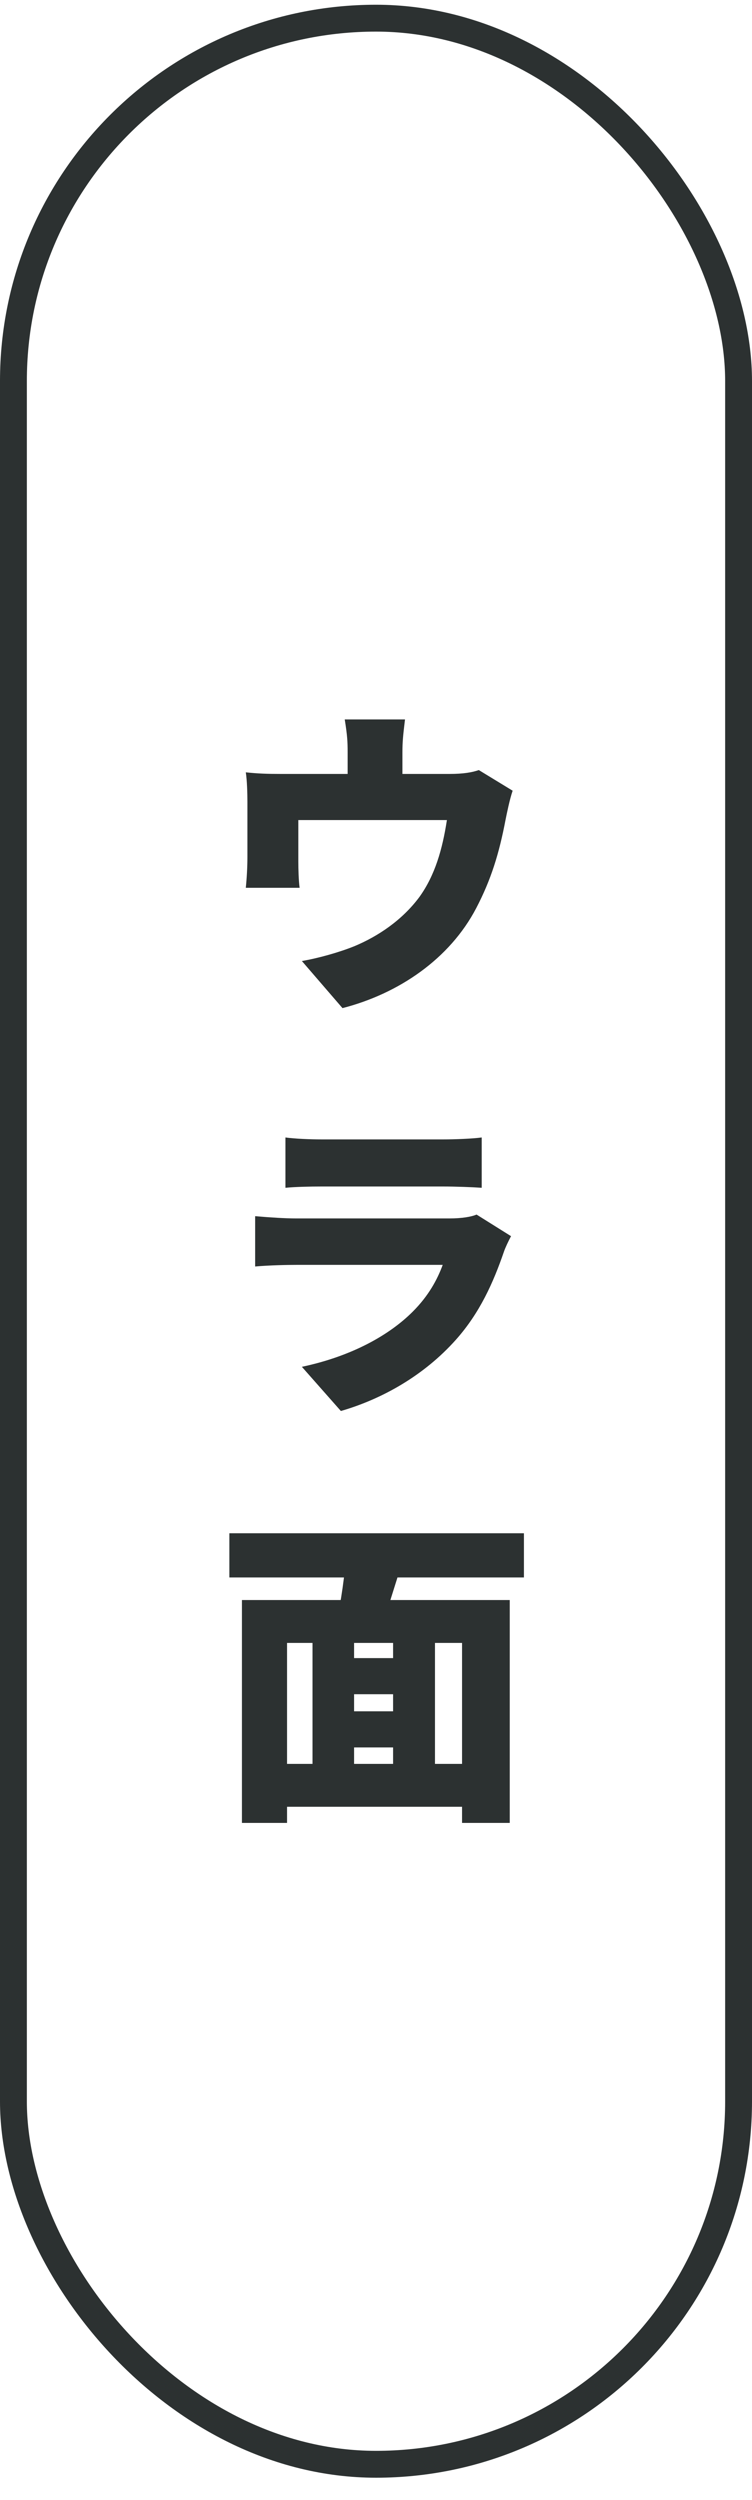 <svg width="28" height="93" viewBox="0 0 28 93" fill="none" xmlns="http://www.w3.org/2000/svg">
<rect x="0.5" y="0.676" width="27" height="91" rx="13.5" stroke="#2C3131"/>
<path d="M15.08 26.764C15.008 27.364 14.984 27.592 14.984 27.988C14.984 28.324 14.984 29.32 14.984 29.788L12.944 29.788C12.944 29.236 12.944 28.324 12.944 27.988C12.944 27.592 12.932 27.364 12.836 26.764L15.08 26.764ZM19.088 29.416C18.98 29.728 18.872 30.256 18.824 30.496C18.584 31.756 18.284 32.728 17.732 33.784C16.748 35.668 14.852 36.964 12.752 37.504L11.24 35.752C11.864 35.644 12.632 35.428 13.196 35.2C14.06 34.84 14.972 34.24 15.62 33.364C16.196 32.56 16.472 31.6 16.64 30.508L11.108 30.508C11.108 30.88 11.108 31.672 11.108 32.044C11.108 32.344 11.12 32.764 11.156 33.028L9.152 33.028C9.188 32.68 9.212 32.26 9.212 31.888C9.212 31.492 9.212 30.292 9.212 29.824C9.212 29.548 9.2 29.032 9.152 28.732C9.596 28.78 9.956 28.792 10.436 28.792L16.736 28.792C17.264 28.792 17.588 28.732 17.828 28.648L19.088 29.416ZM10.628 42.316C10.964 42.364 11.552 42.388 11.972 42.388C12.788 42.388 15.836 42.388 16.52 42.388C16.904 42.388 17.588 42.364 17.936 42.316L17.936 44.188C17.6 44.164 16.952 44.14 16.496 44.14C15.836 44.14 12.716 44.14 11.972 44.14C11.564 44.14 10.988 44.152 10.628 44.188L10.628 42.316ZM19.028 45.988C18.932 46.168 18.812 46.42 18.764 46.564C18.368 47.716 17.864 48.844 16.976 49.84C15.788 51.172 14.228 52.048 12.692 52.492L11.24 50.848C13.112 50.452 14.504 49.66 15.368 48.796C15.956 48.208 16.28 47.608 16.484 47.056C15.872 47.056 12.296 47.056 11.024 47.056C10.724 47.056 10.04 47.068 9.5 47.116L9.5 45.244C10.052 45.292 10.616 45.328 11.024 45.328C11.972 45.328 15.8 45.328 16.736 45.328C17.192 45.328 17.552 45.268 17.744 45.184L19.028 45.988ZM12.356 61.684L15.332 61.684L15.332 63.028L12.356 63.028L12.356 61.684ZM12.356 63.664L15.332 63.664L15.332 65.008L12.356 65.008L12.356 63.664ZM10.112 65.62L18.008 65.62L18.008 67.216L10.112 67.216L10.112 65.62ZM9.008 59.524L18.98 59.524L18.98 67.816L17.204 67.816L17.204 61.12L10.688 61.12L10.688 67.816L9.008 67.816L9.008 59.524ZM11.636 60.604L13.184 60.604L13.184 66.328L11.636 66.328L11.636 60.604ZM14.636 60.604L16.196 60.604L16.196 66.328L14.636 66.328L14.636 60.604ZM12.884 57.796L14.948 58.216C14.648 59.152 14.372 60.088 14.132 60.724L12.536 60.316C12.692 59.596 12.848 58.576 12.884 57.796ZM8.54 57.04L19.508 57.04L19.508 58.684L8.54 58.684L8.54 57.04Z" fill="#2C3131"/>
</svg>
